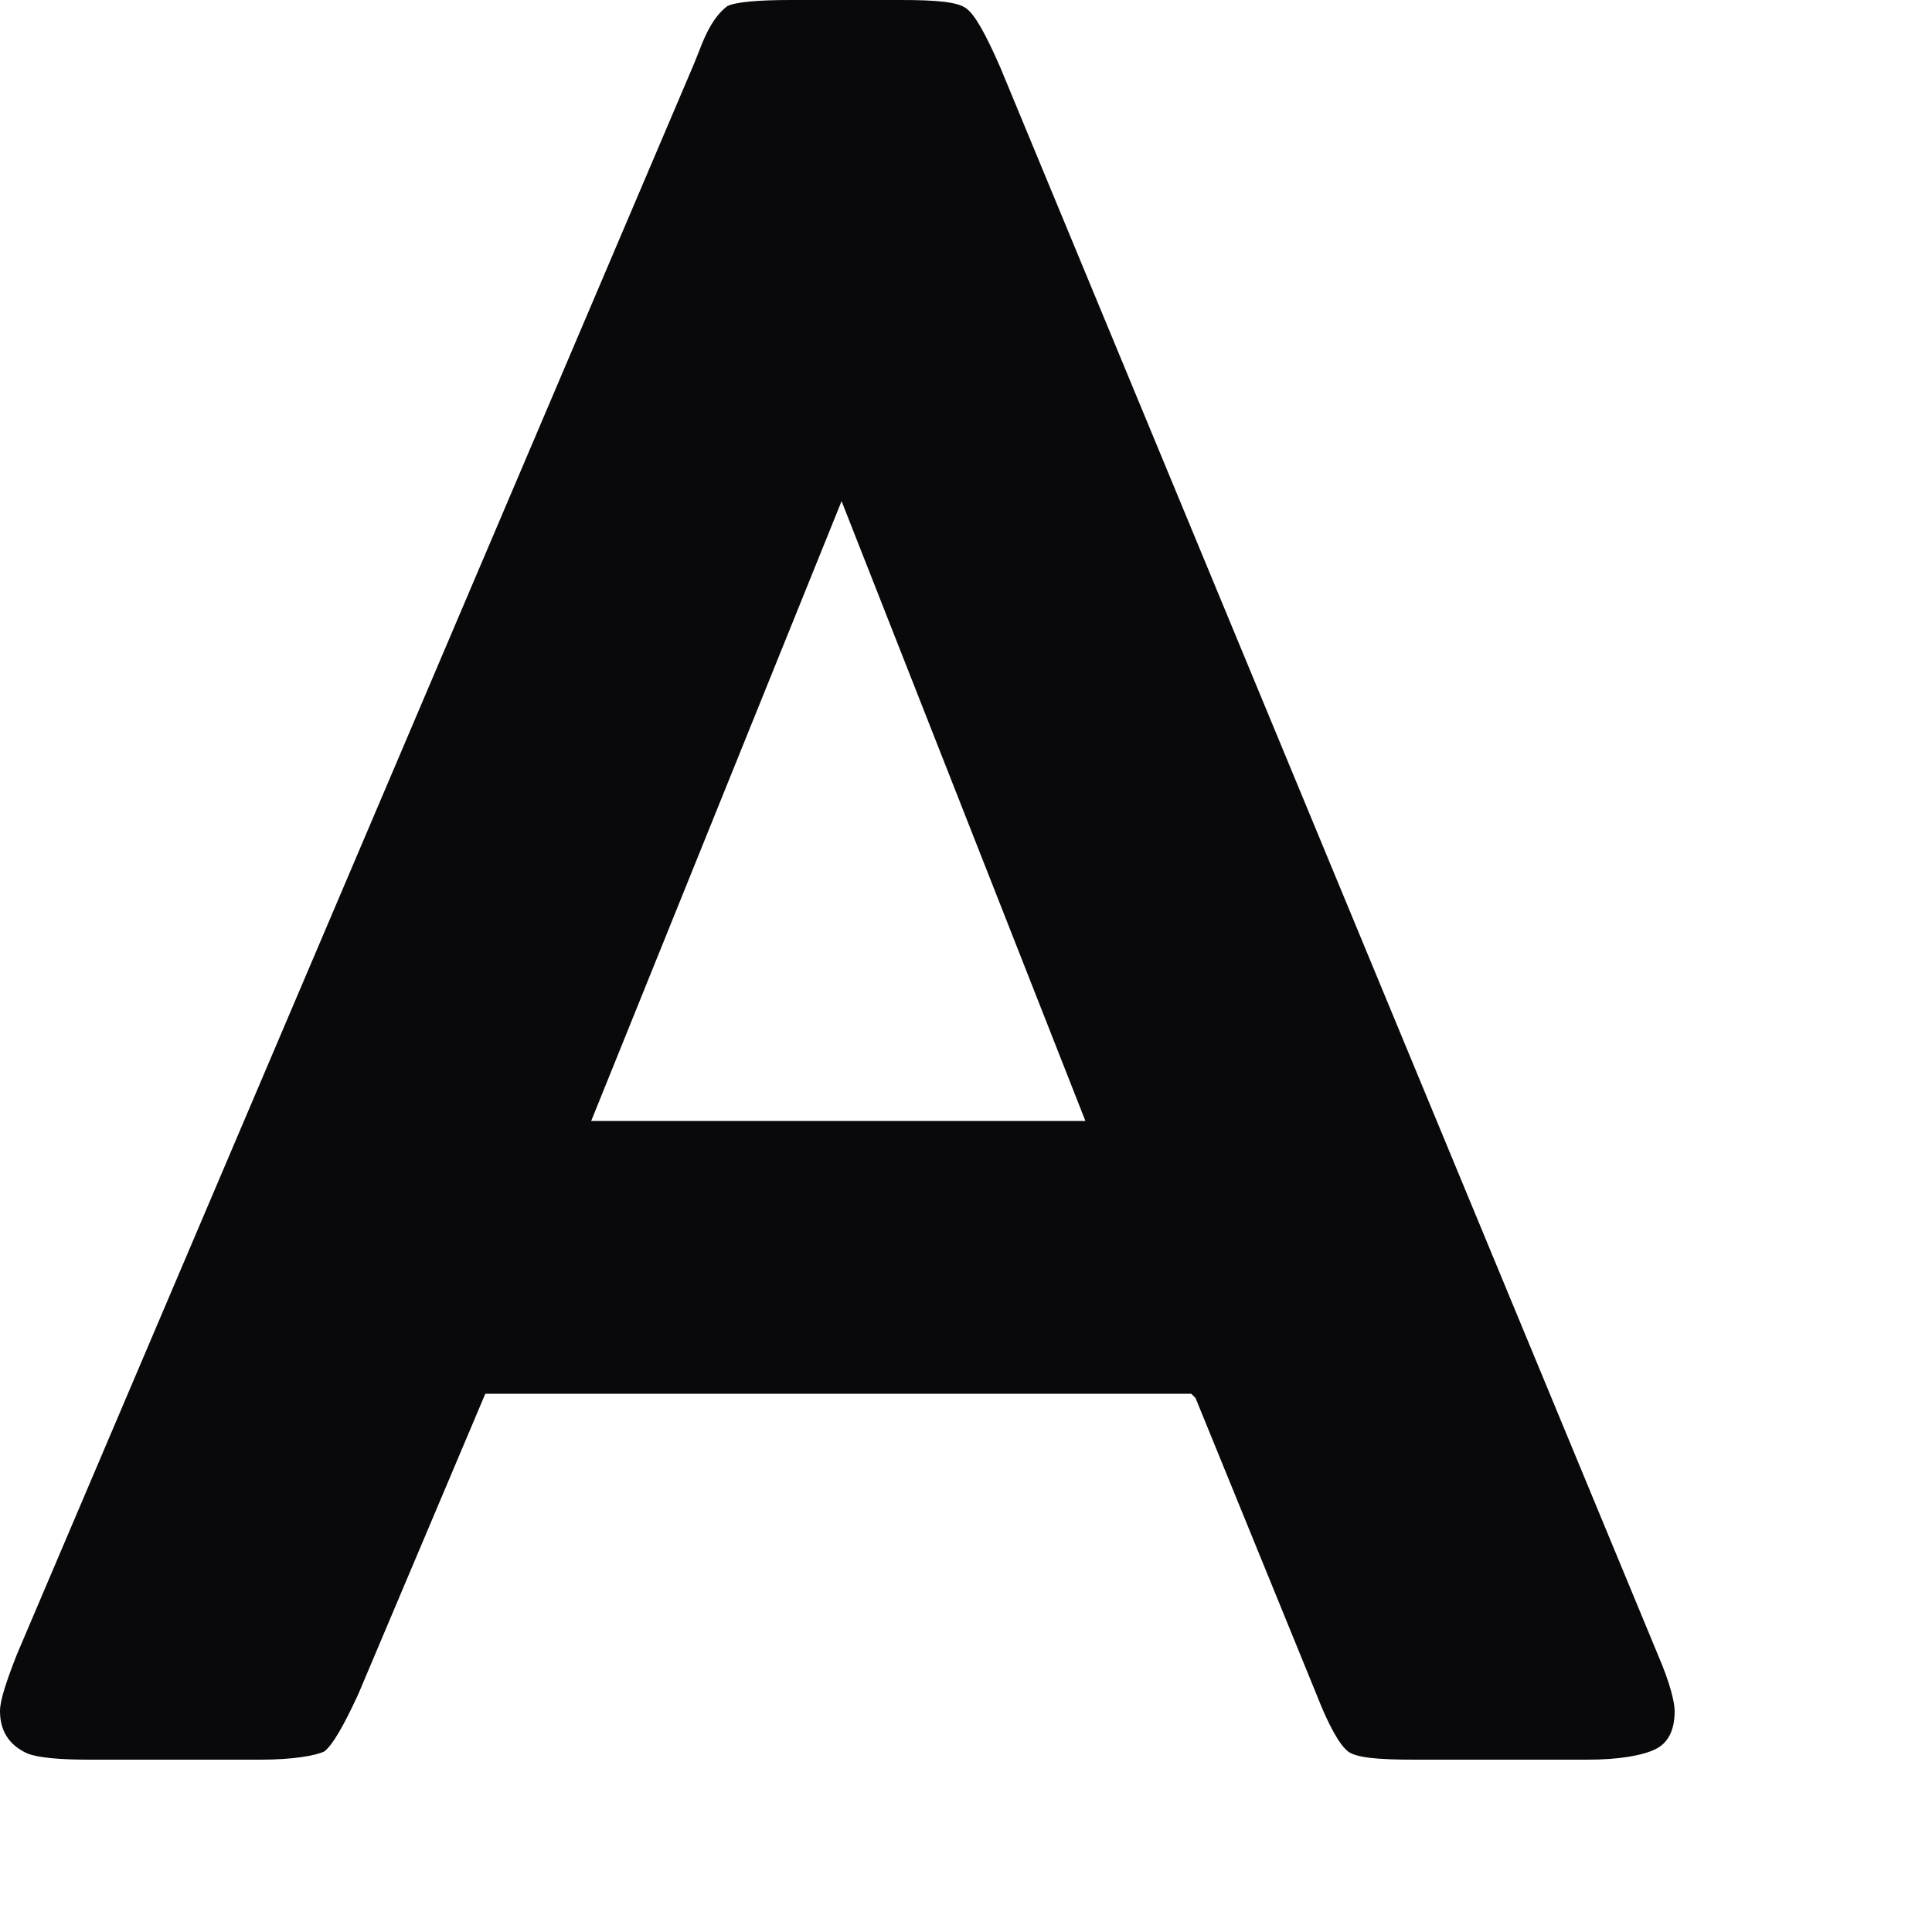 <?xml version="1.0" encoding="utf-8"?>
<svg xmlns="http://www.w3.org/2000/svg" fill="none" height="100%" overflow="visible" preserveAspectRatio="none" style="display: block;" viewBox="0 0 5 5" width="100%">
<path d="M2.809 2.901L2.178 1.297L1.53 2.901H2.809ZM3.083 3.607H1.256L0.927 4.385C0.889 4.467 0.861 4.516 0.839 4.533C0.817 4.543 0.762 4.554 0.675 4.554H0.23C0.154 4.554 0.099 4.549 0.071 4.538C0.022 4.516 0 4.478 0 4.428C0 4.401 0.016 4.352 0.044 4.281L1.794 0.17C1.794 0.17 1.81 0.131 1.816 0.115C1.838 0.06 1.86 0.033 1.882 0.016C1.903 0.005 1.964 0 2.046 0H2.331C2.425 0 2.479 0.005 2.501 0.022C2.523 0.038 2.551 0.088 2.589 0.175L4.29 4.281C4.323 4.357 4.334 4.407 4.334 4.428C4.334 4.478 4.317 4.511 4.284 4.527C4.251 4.543 4.191 4.554 4.109 4.554H3.659C3.566 4.554 3.511 4.549 3.489 4.533C3.467 4.516 3.439 4.467 3.407 4.385L3.094 3.618L3.083 3.607Z" fill="#09090B" id="Vector"/>
</svg>